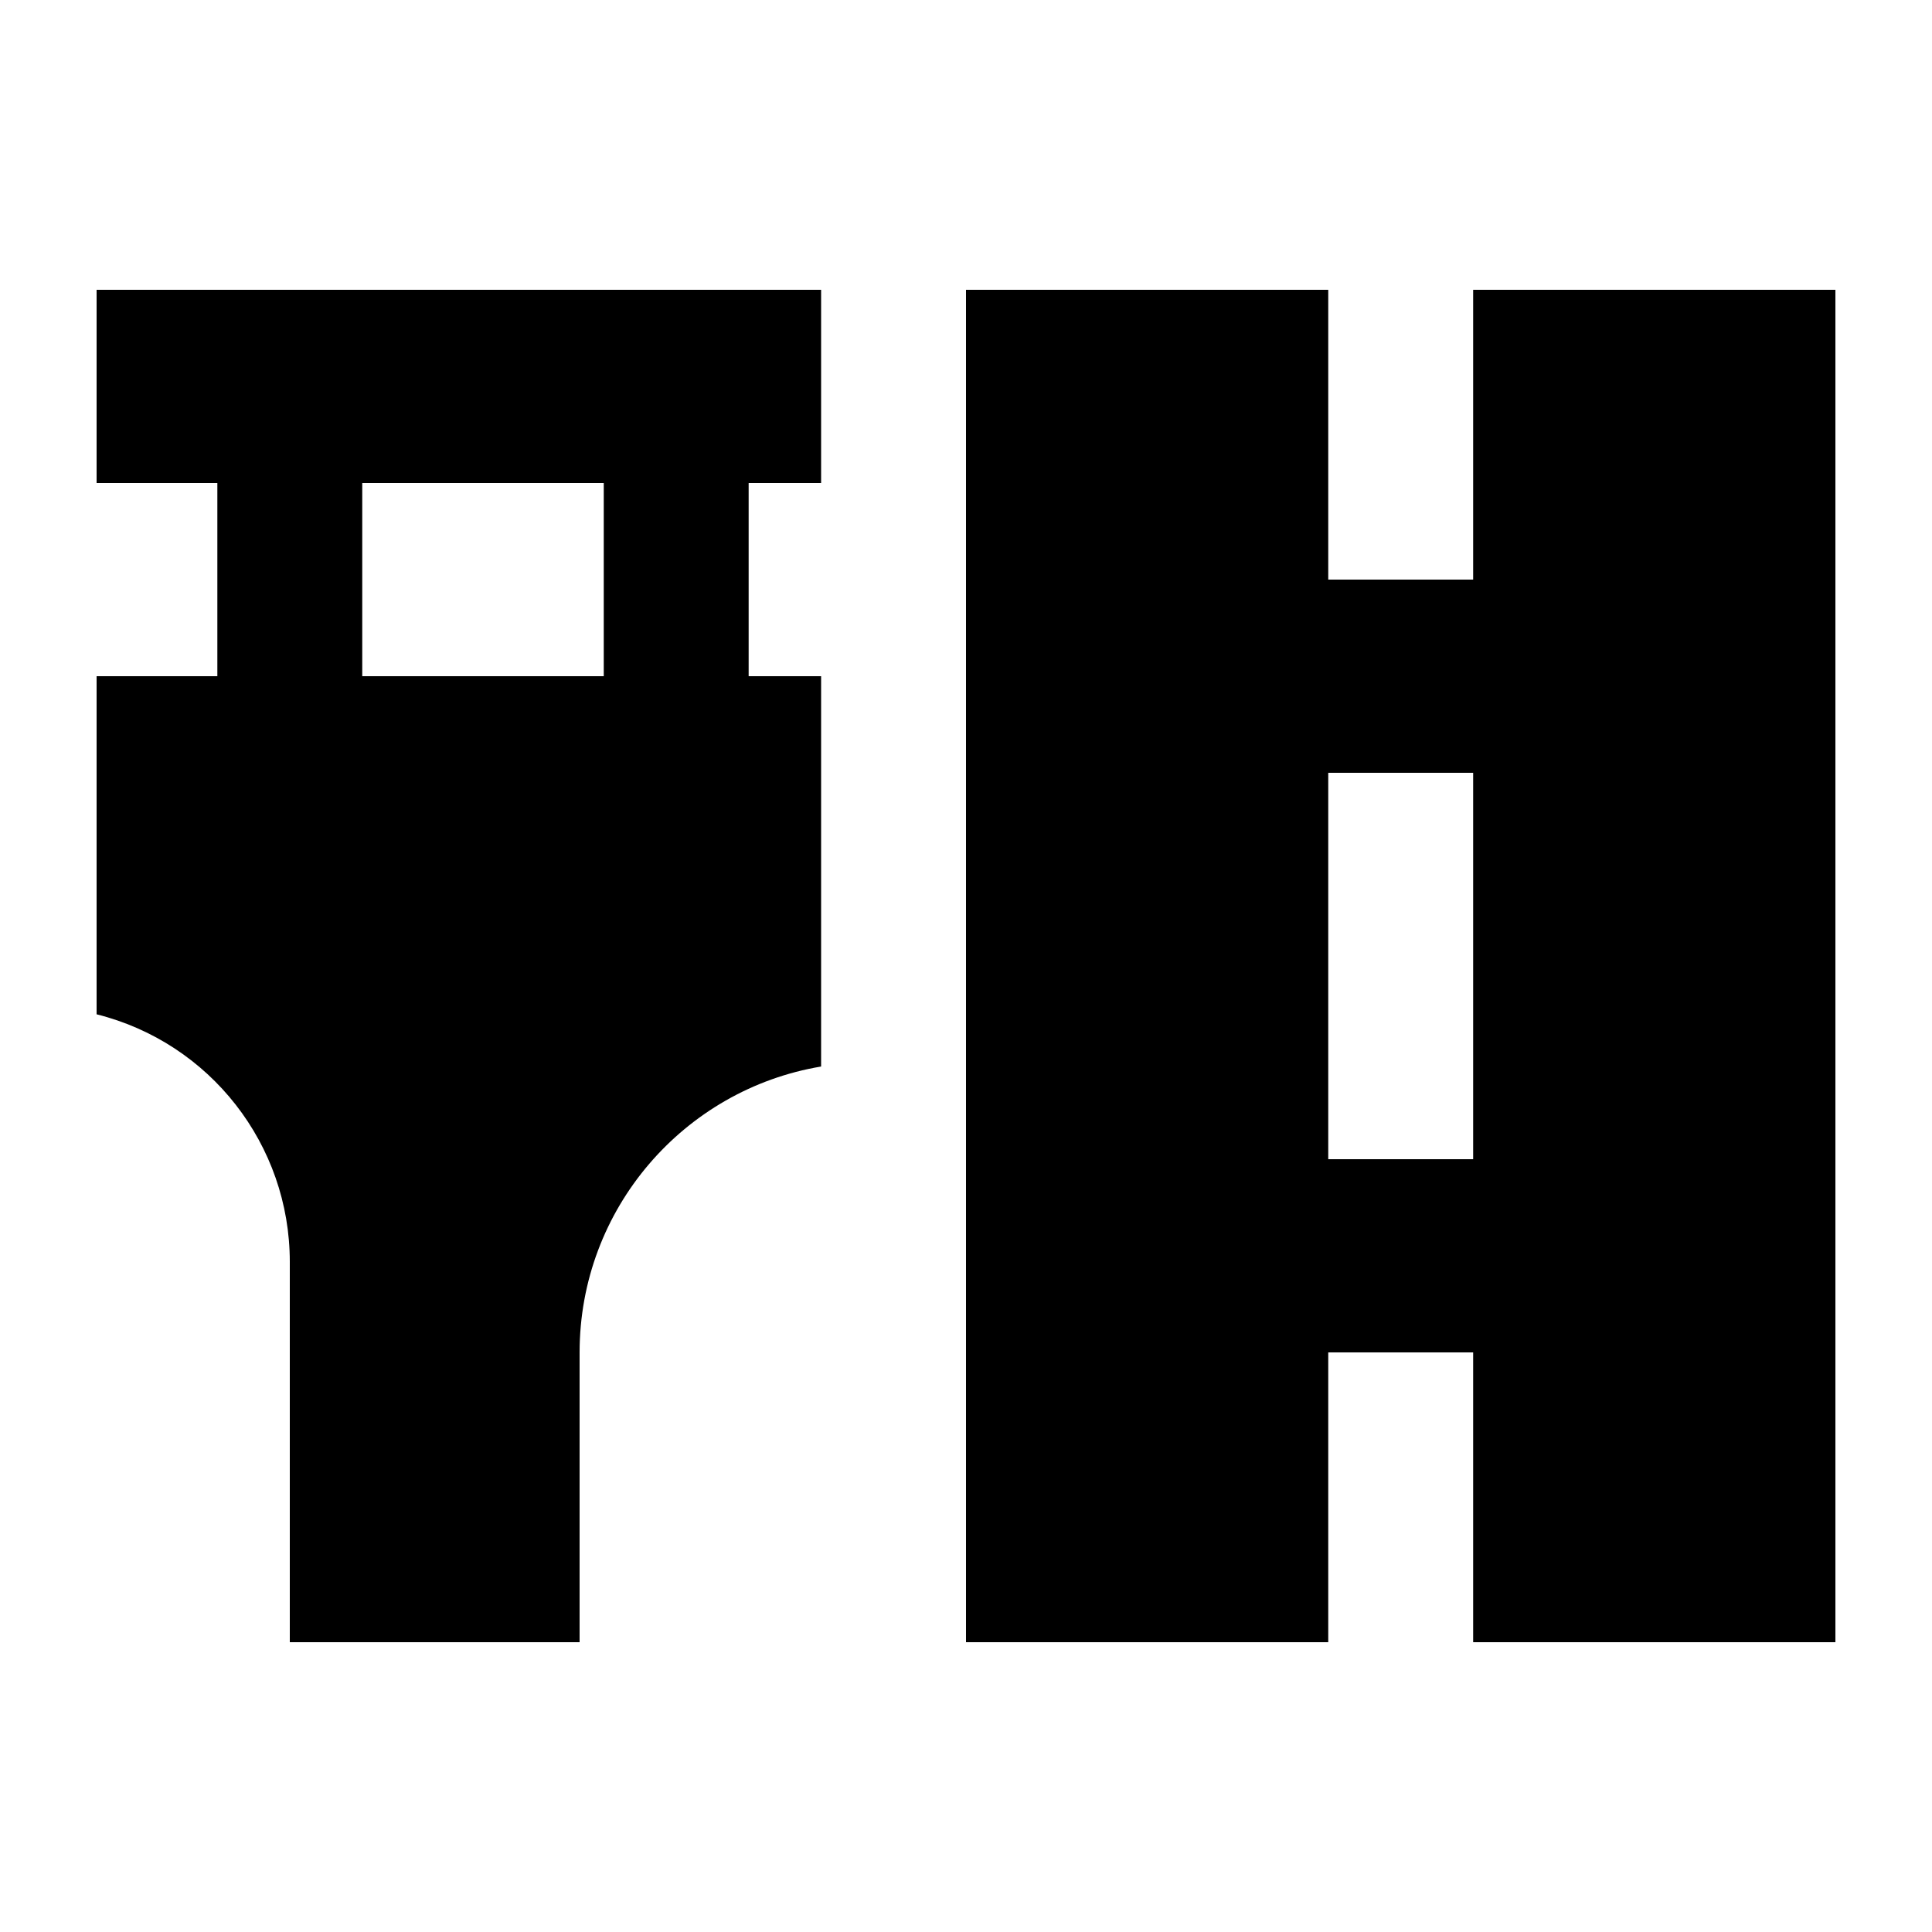<svg xmlns="http://www.w3.org/2000/svg" viewBox="0 0 640 640"><!--! Font Awesome Pro 7.1.0 by @fontawesome - https://fontawesome.com License - https://fontawesome.com/license (Commercial License) Copyright 2025 Fonticons, Inc. --><path fill="currentColor" d="M64 96L272 96L272 160L248 160L248 224L272 224L272 353.3C226.6 360.9 192 400.4 192 448L192 544L96 544L96 418C96 379.2 69.6 345.4 32 336L32 224L72 224L72 160L32 160L32 96L64 96zM120 160L120 224L200 224L200 160L120 160zM320 96L440 96L440 192L488 192L488 96L608 96L608 544L488 544L488 448L440 448L440 544L320 544L320 96zM488 256L440 256L440 384L488 384L488 256z"/></svg>